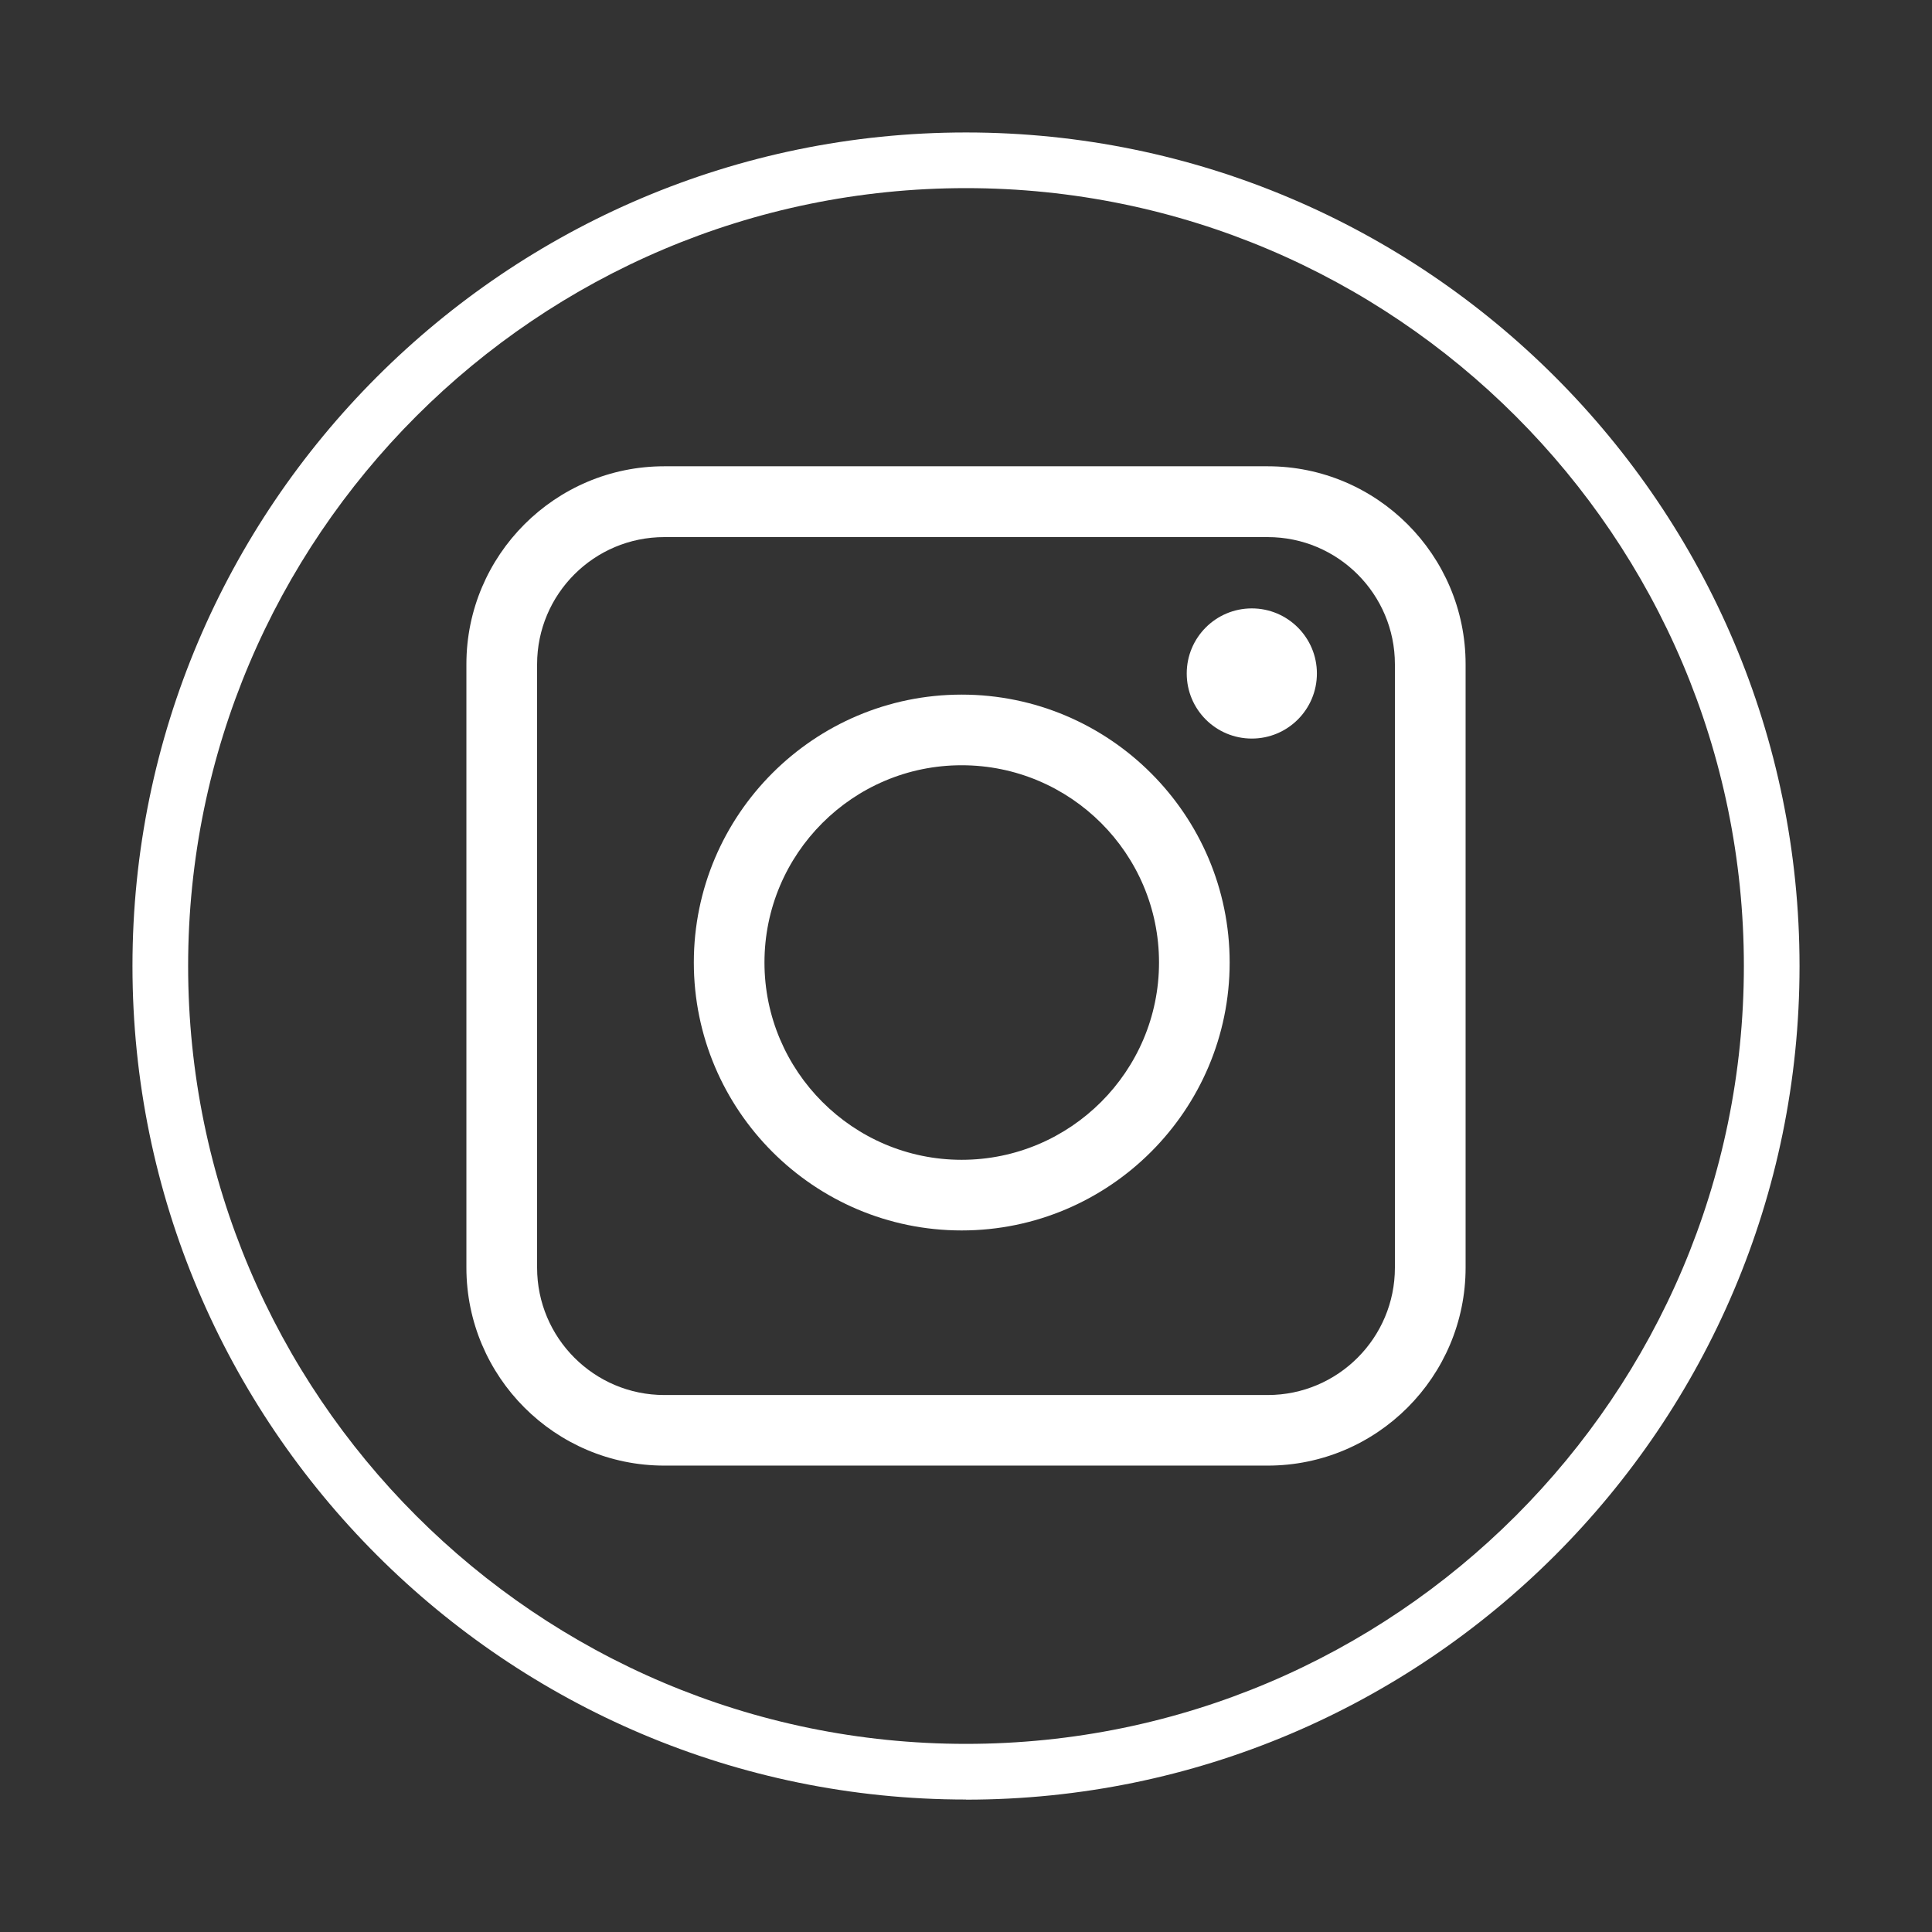<svg width="32" height="32" viewBox="0 0 32 32" fill="none" xmlns="http://www.w3.org/2000/svg">
<rect x="0" y="0" width="32" height="32" fill="#333333" stroke="none"/>
<path d="M16 29.806C8.388 29.806 2.194 23.613 2.194 16C2.194 8.388 8.388 2.194 16 2.194C23.612 2.194 29.806 8.388 29.806 16.002C29.806 23.616 23.612 29.808 16 29.808V29.806ZM16 3.116C8.896 3.116 3.116 8.896 3.116 16C3.116 23.105 8.896 28.884 16 28.884C23.104 28.884 28.884 23.105 28.884 16C28.884 8.896 23.104 3.116 16 3.116Z" fill="white"/>
<path d="M20.997 24.275H11.003C9.195 24.275 7.725 22.805 7.725 20.995V11.001C7.725 9.195 9.195 7.723 11.003 7.723H20.997C22.805 7.723 24.275 9.193 24.275 11.001V20.995C24.275 22.803 22.805 24.275 20.997 24.275ZM11.003 8.896C9.84 8.896 8.896 9.84 8.896 11.003V20.997C8.896 22.16 9.84 23.106 11.003 23.106H20.997C22.16 23.106 23.104 22.16 23.104 20.997V11.003C23.104 9.84 22.16 8.896 20.997 8.896H11.003Z" fill="white"/>
<path d="M15.928 20.38C13.483 20.38 11.492 18.389 11.492 15.942C11.492 13.494 13.483 11.505 15.928 11.505C18.374 11.505 20.367 13.496 20.367 15.942C20.367 18.387 18.376 20.38 15.928 20.38ZM15.928 12.675C14.126 12.675 12.662 14.141 12.662 15.942C12.662 17.742 14.128 19.21 15.928 19.21C17.729 19.21 19.197 17.744 19.197 15.942C19.197 14.139 17.731 12.675 15.928 12.675Z" fill="white"/>
<path d="M20.734 12.233C21.329 12.233 21.812 11.751 21.812 11.155C21.812 10.56 21.329 10.077 20.734 10.077C20.138 10.077 19.656 10.56 19.656 11.155C19.656 11.751 20.138 12.233 20.734 12.233Z" fill="white"/>
</svg>
